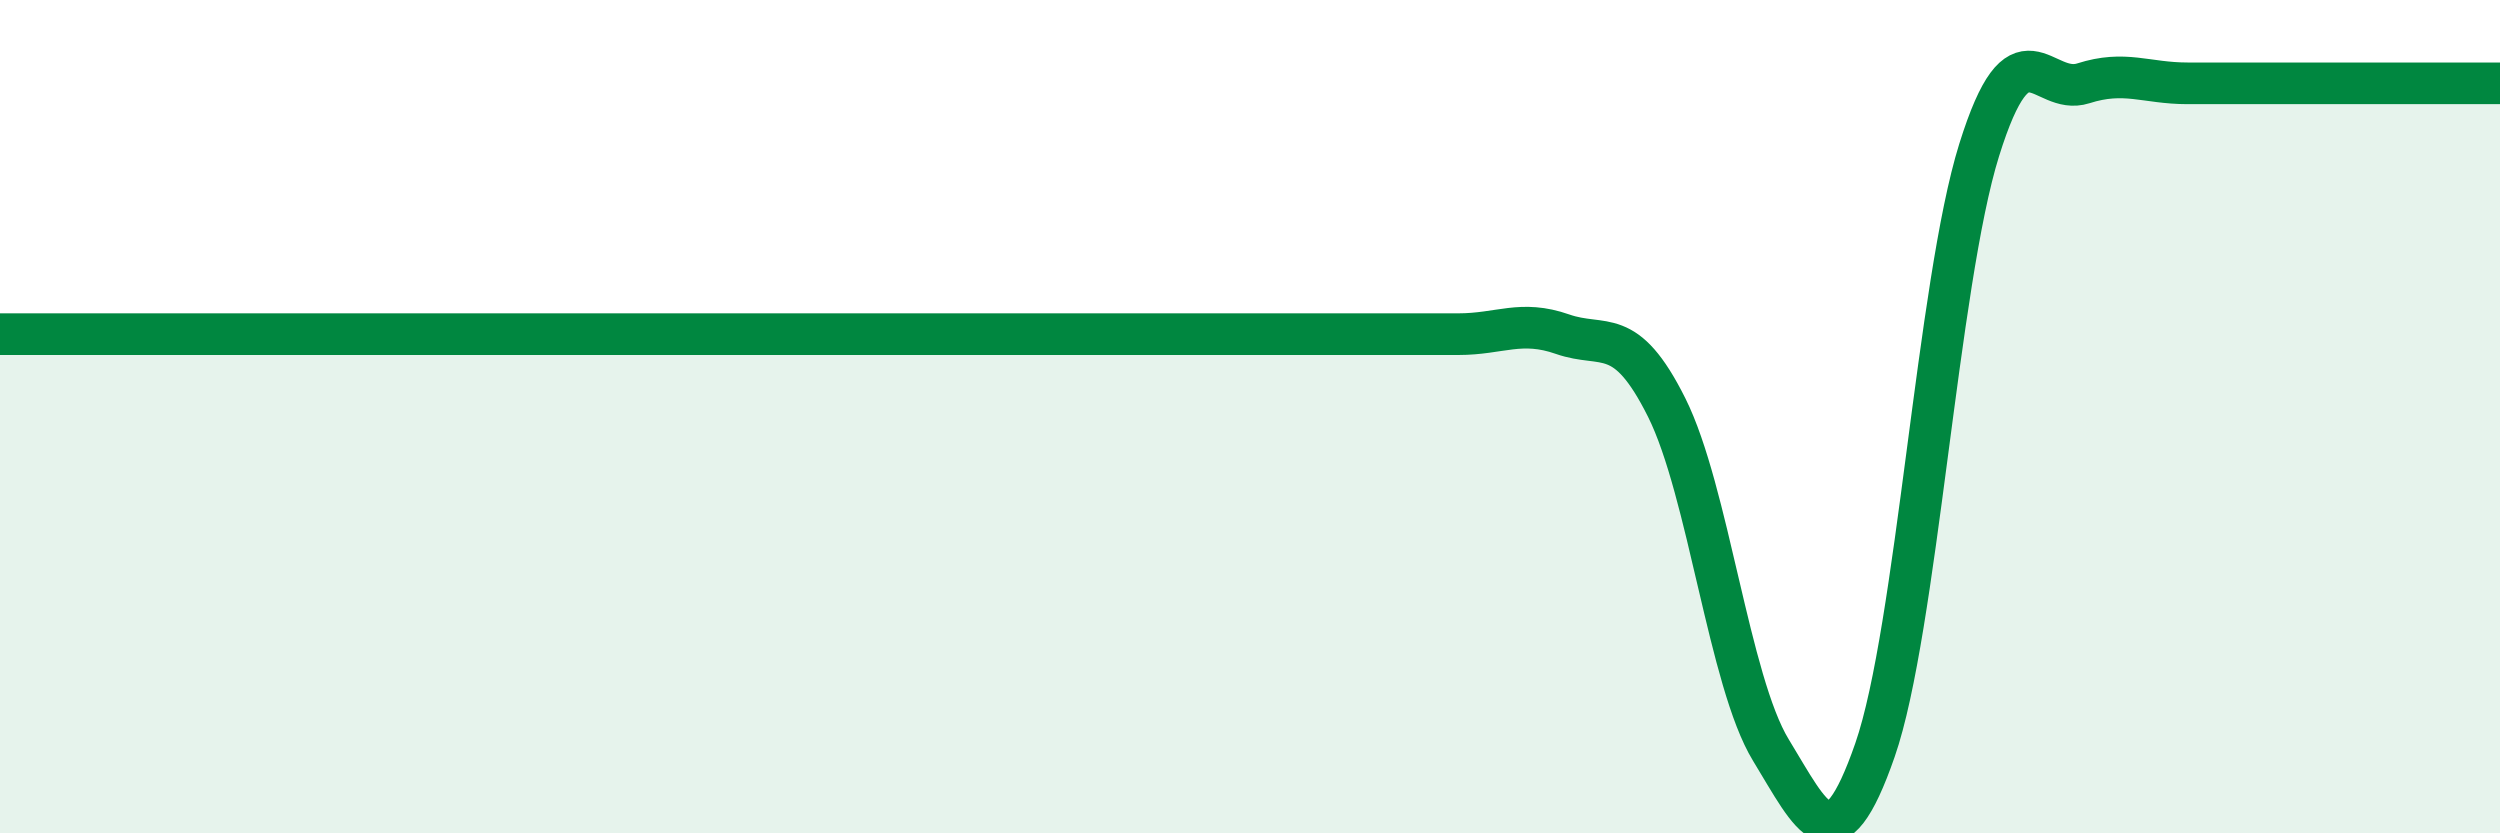 
    <svg width="60" height="20" viewBox="0 0 60 20" xmlns="http://www.w3.org/2000/svg">
      <path
        d="M 0,8.02 C 0.5,8.02 1.5,8.02 2.5,8.02 C 3.5,8.02 4,8.02 5,8.02 C 6,8.02 6.5,8.02 7.5,8.02 C 8.5,8.02 9,8.02 10,8.02 C 11,8.02 11.5,8.02 12.5,8.02 C 13.5,8.02 14,8.02 15,8.02 C 16,8.02 16.5,8.02 17.5,8.02 C 18.5,8.02 19,8.02 20,8.02 C 21,8.02 21.5,8.02 22.5,8.02 C 23.5,8.02 24,8.02 25,8.02 C 26,8.02 26.5,8.02 27.5,8.02 C 28.5,8.02 29,8.02 30,8.02 C 31,8.02 31.5,8.02 32.5,8.02 C 33.5,8.02 34,8.02 35,8.02 C 36,8.02 36.5,7.67 37.5,8.02 C 38.5,8.37 39,7.78 40,9.78 C 41,11.78 41.5,16.36 42.5,18 C 43.5,19.64 44,20.88 45,18 C 46,15.12 46.5,6.8 47.5,3.6 C 48.5,0.4 49,2.32 50,2 C 51,1.68 51.5,2 52.5,2 C 53.5,2 53.5,2 55,2 C 56.5,2 59,2 60,2L60 20L0 20Z"
        fill="#008740"
        opacity="0.1"
        stroke-linecap="round"
        stroke-linejoin="round"
      />
      <path
        d="M 0,8.02 C 0.5,8.02 1.5,8.02 2.5,8.02 C 3.5,8.02 4,8.02 5,8.02 C 6,8.02 6.5,8.02 7.5,8.02 C 8.5,8.02 9,8.02 10,8.02 C 11,8.02 11.5,8.02 12.5,8.02 C 13.5,8.02 14,8.02 15,8.02 C 16,8.02 16.5,8.02 17.5,8.02 C 18.5,8.02 19,8.02 20,8.02 C 21,8.02 21.5,8.02 22.5,8.02 C 23.5,8.02 24,8.02 25,8.02 C 26,8.02 26.5,8.02 27.5,8.02 C 28.5,8.02 29,8.02 30,8.02 C 31,8.02 31.5,8.02 32.5,8.02 C 33.5,8.02 34,8.02 35,8.02 C 36,8.02 36.5,7.67 37.5,8.02 C 38.5,8.37 39,7.78 40,9.78 C 41,11.78 41.5,16.36 42.5,18 C 43.5,19.64 44,20.88 45,18 C 46,15.12 46.5,6.8 47.5,3.6 C 48.5,0.4 49,2.32 50,2 C 51,1.68 51.5,2 52.5,2 C 53.5,2 53.5,2 55,2 C 56.5,2 59,2 60,2"
        stroke="#008740"
        stroke-width="1"
        fill="none"
        stroke-linecap="round"
        stroke-linejoin="round"
      />
    </svg>
  